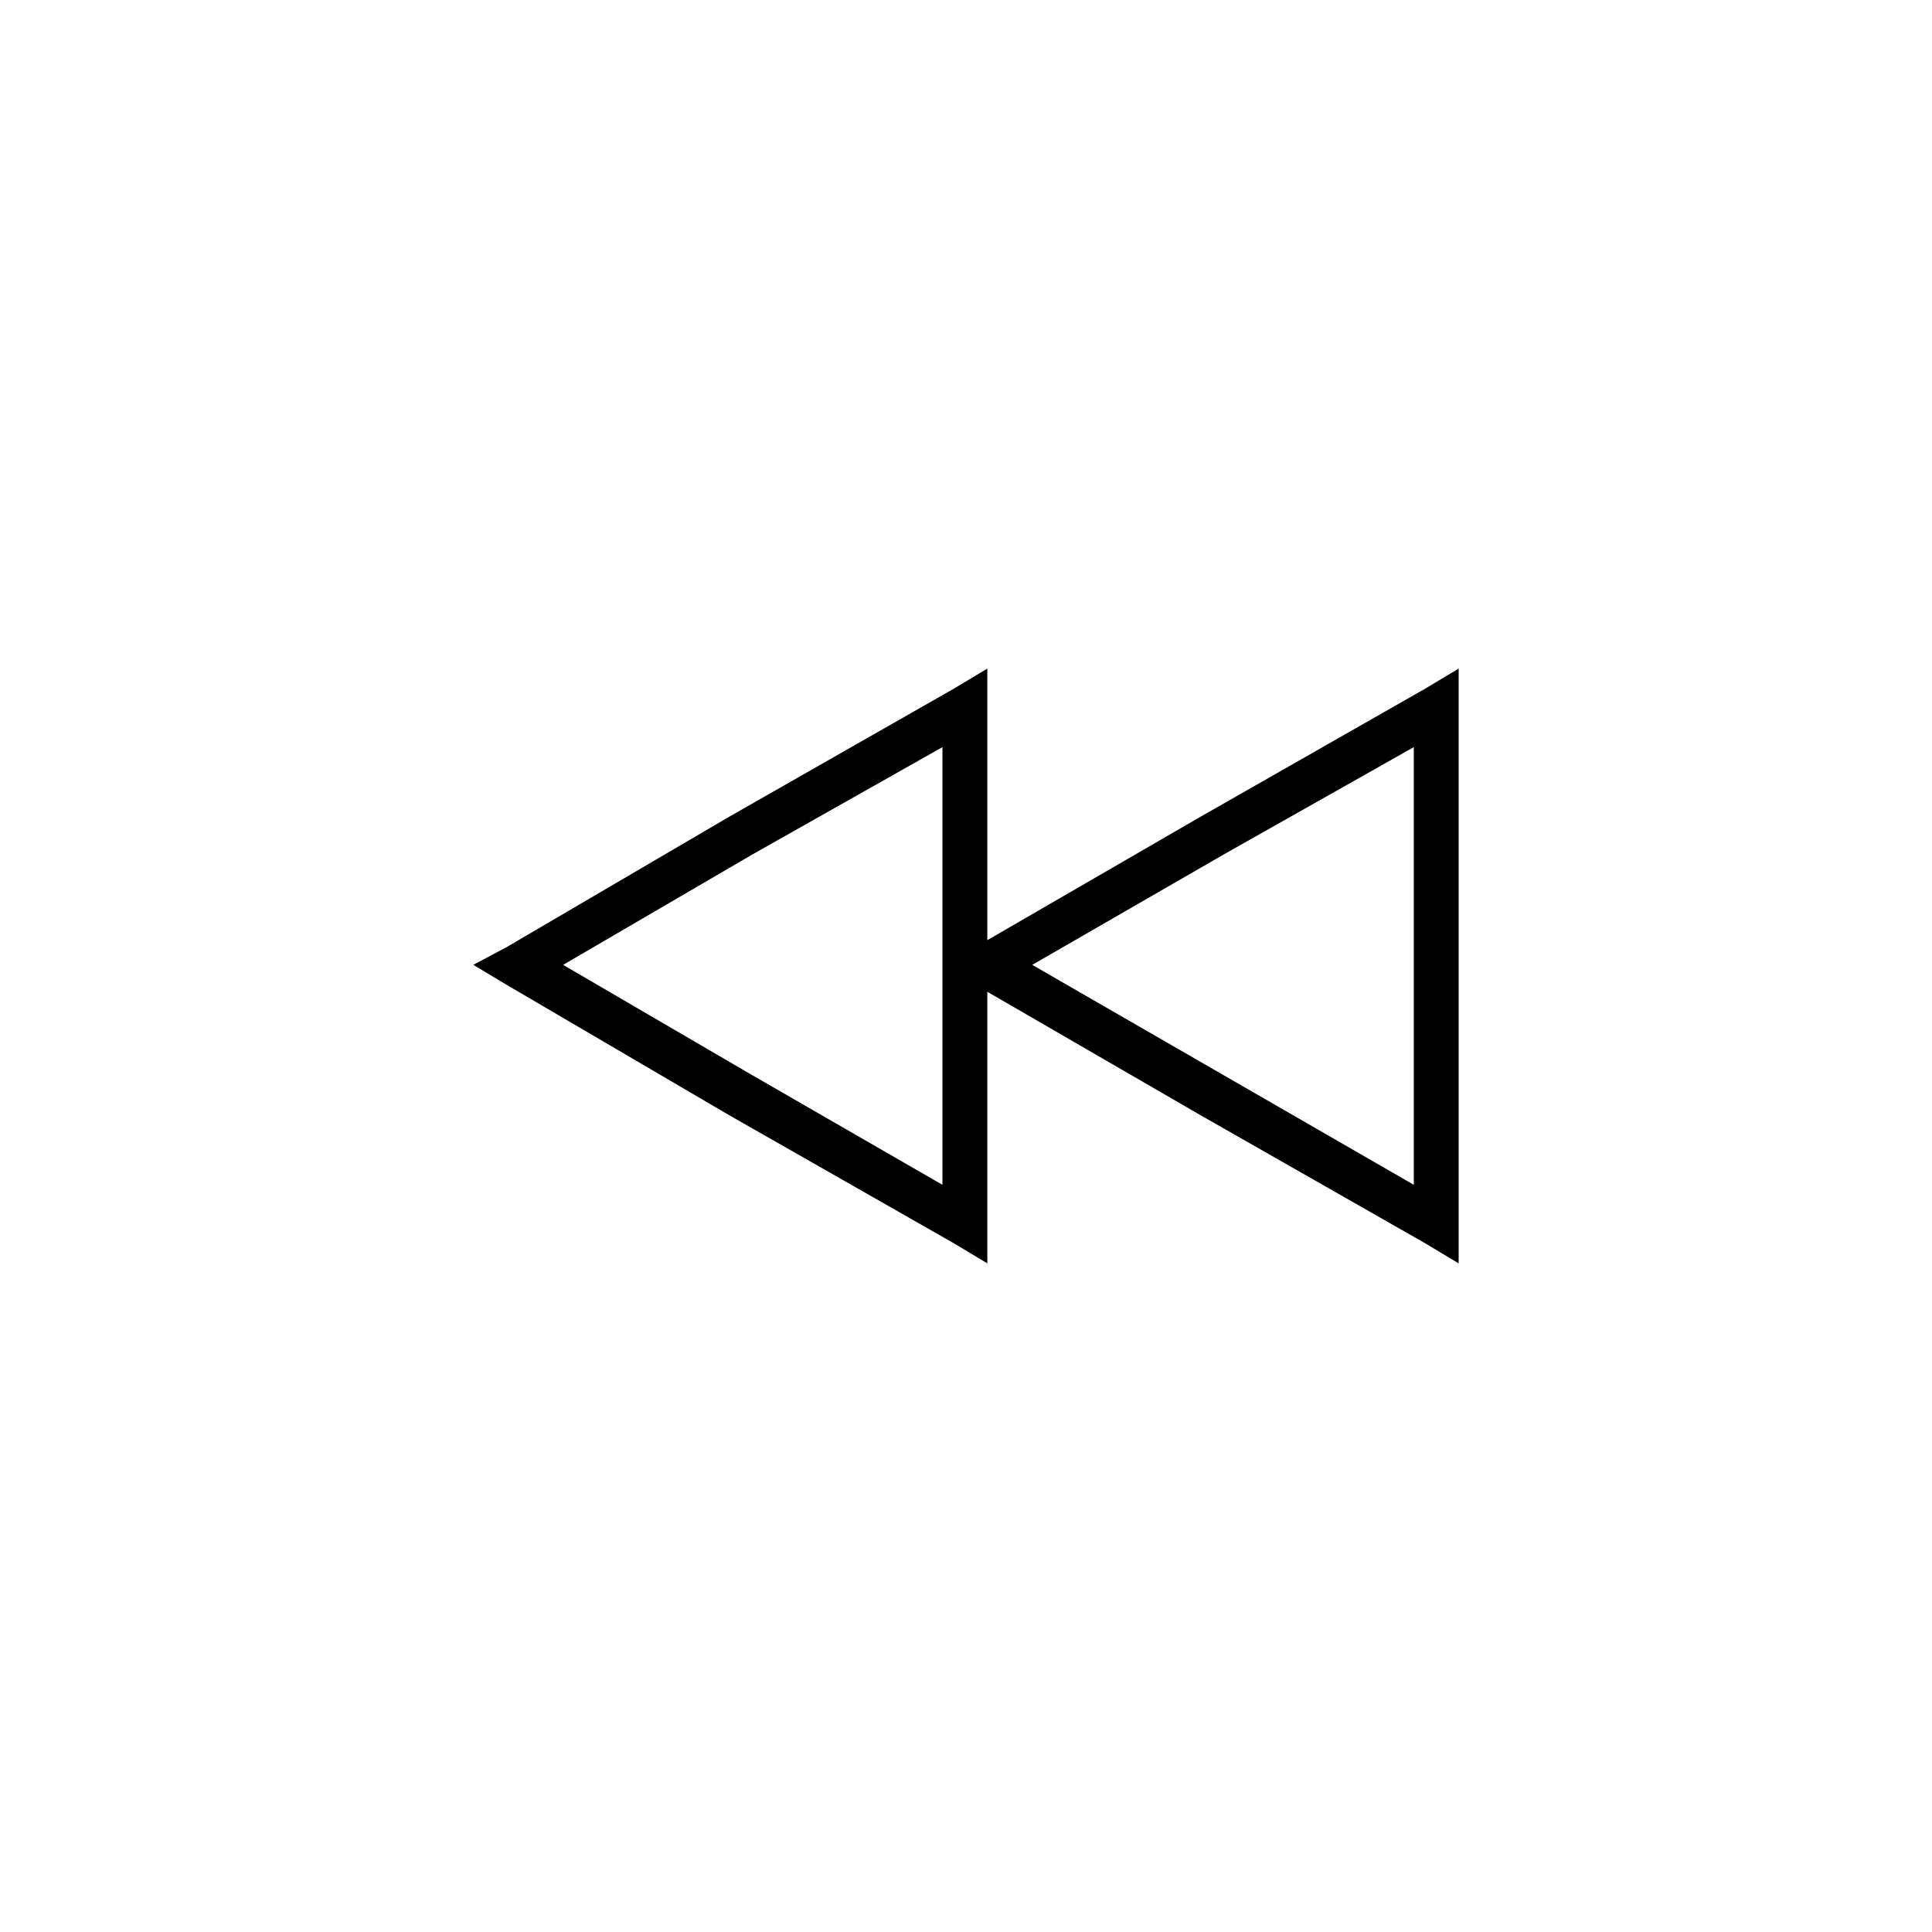 <?xml version="1.0" encoding="UTF-8"?>
<!-- Uploaded to: ICON Repo, www.svgrepo.com, Generator: ICON Repo Mixer Tools -->
<svg fill="#000000" width="800px" height="800px" version="1.1" viewBox="144 144 512 512" xmlns="http://www.w3.org/2000/svg">
 <path d="m278.36 394.94 58.887-34.5 59.48-33.906 8.922-5.352v71.973l56.508-32.715 59.48-33.906 8.922-5.352v157.62l-8.922-5.352-59.48-33.906-56.508-32.715v71.973l-8.922-5.352-59.48-33.906-58.887-34.5-8.922-5.352zm189.75-24.387-50.559 29.145 101.12 58.289v-115.99l-50.559 28.551zm-124.91 0-49.965 29.145 49.965 29.145 50.559 29.145v-115.99l-50.559 28.551z"/>
</svg>